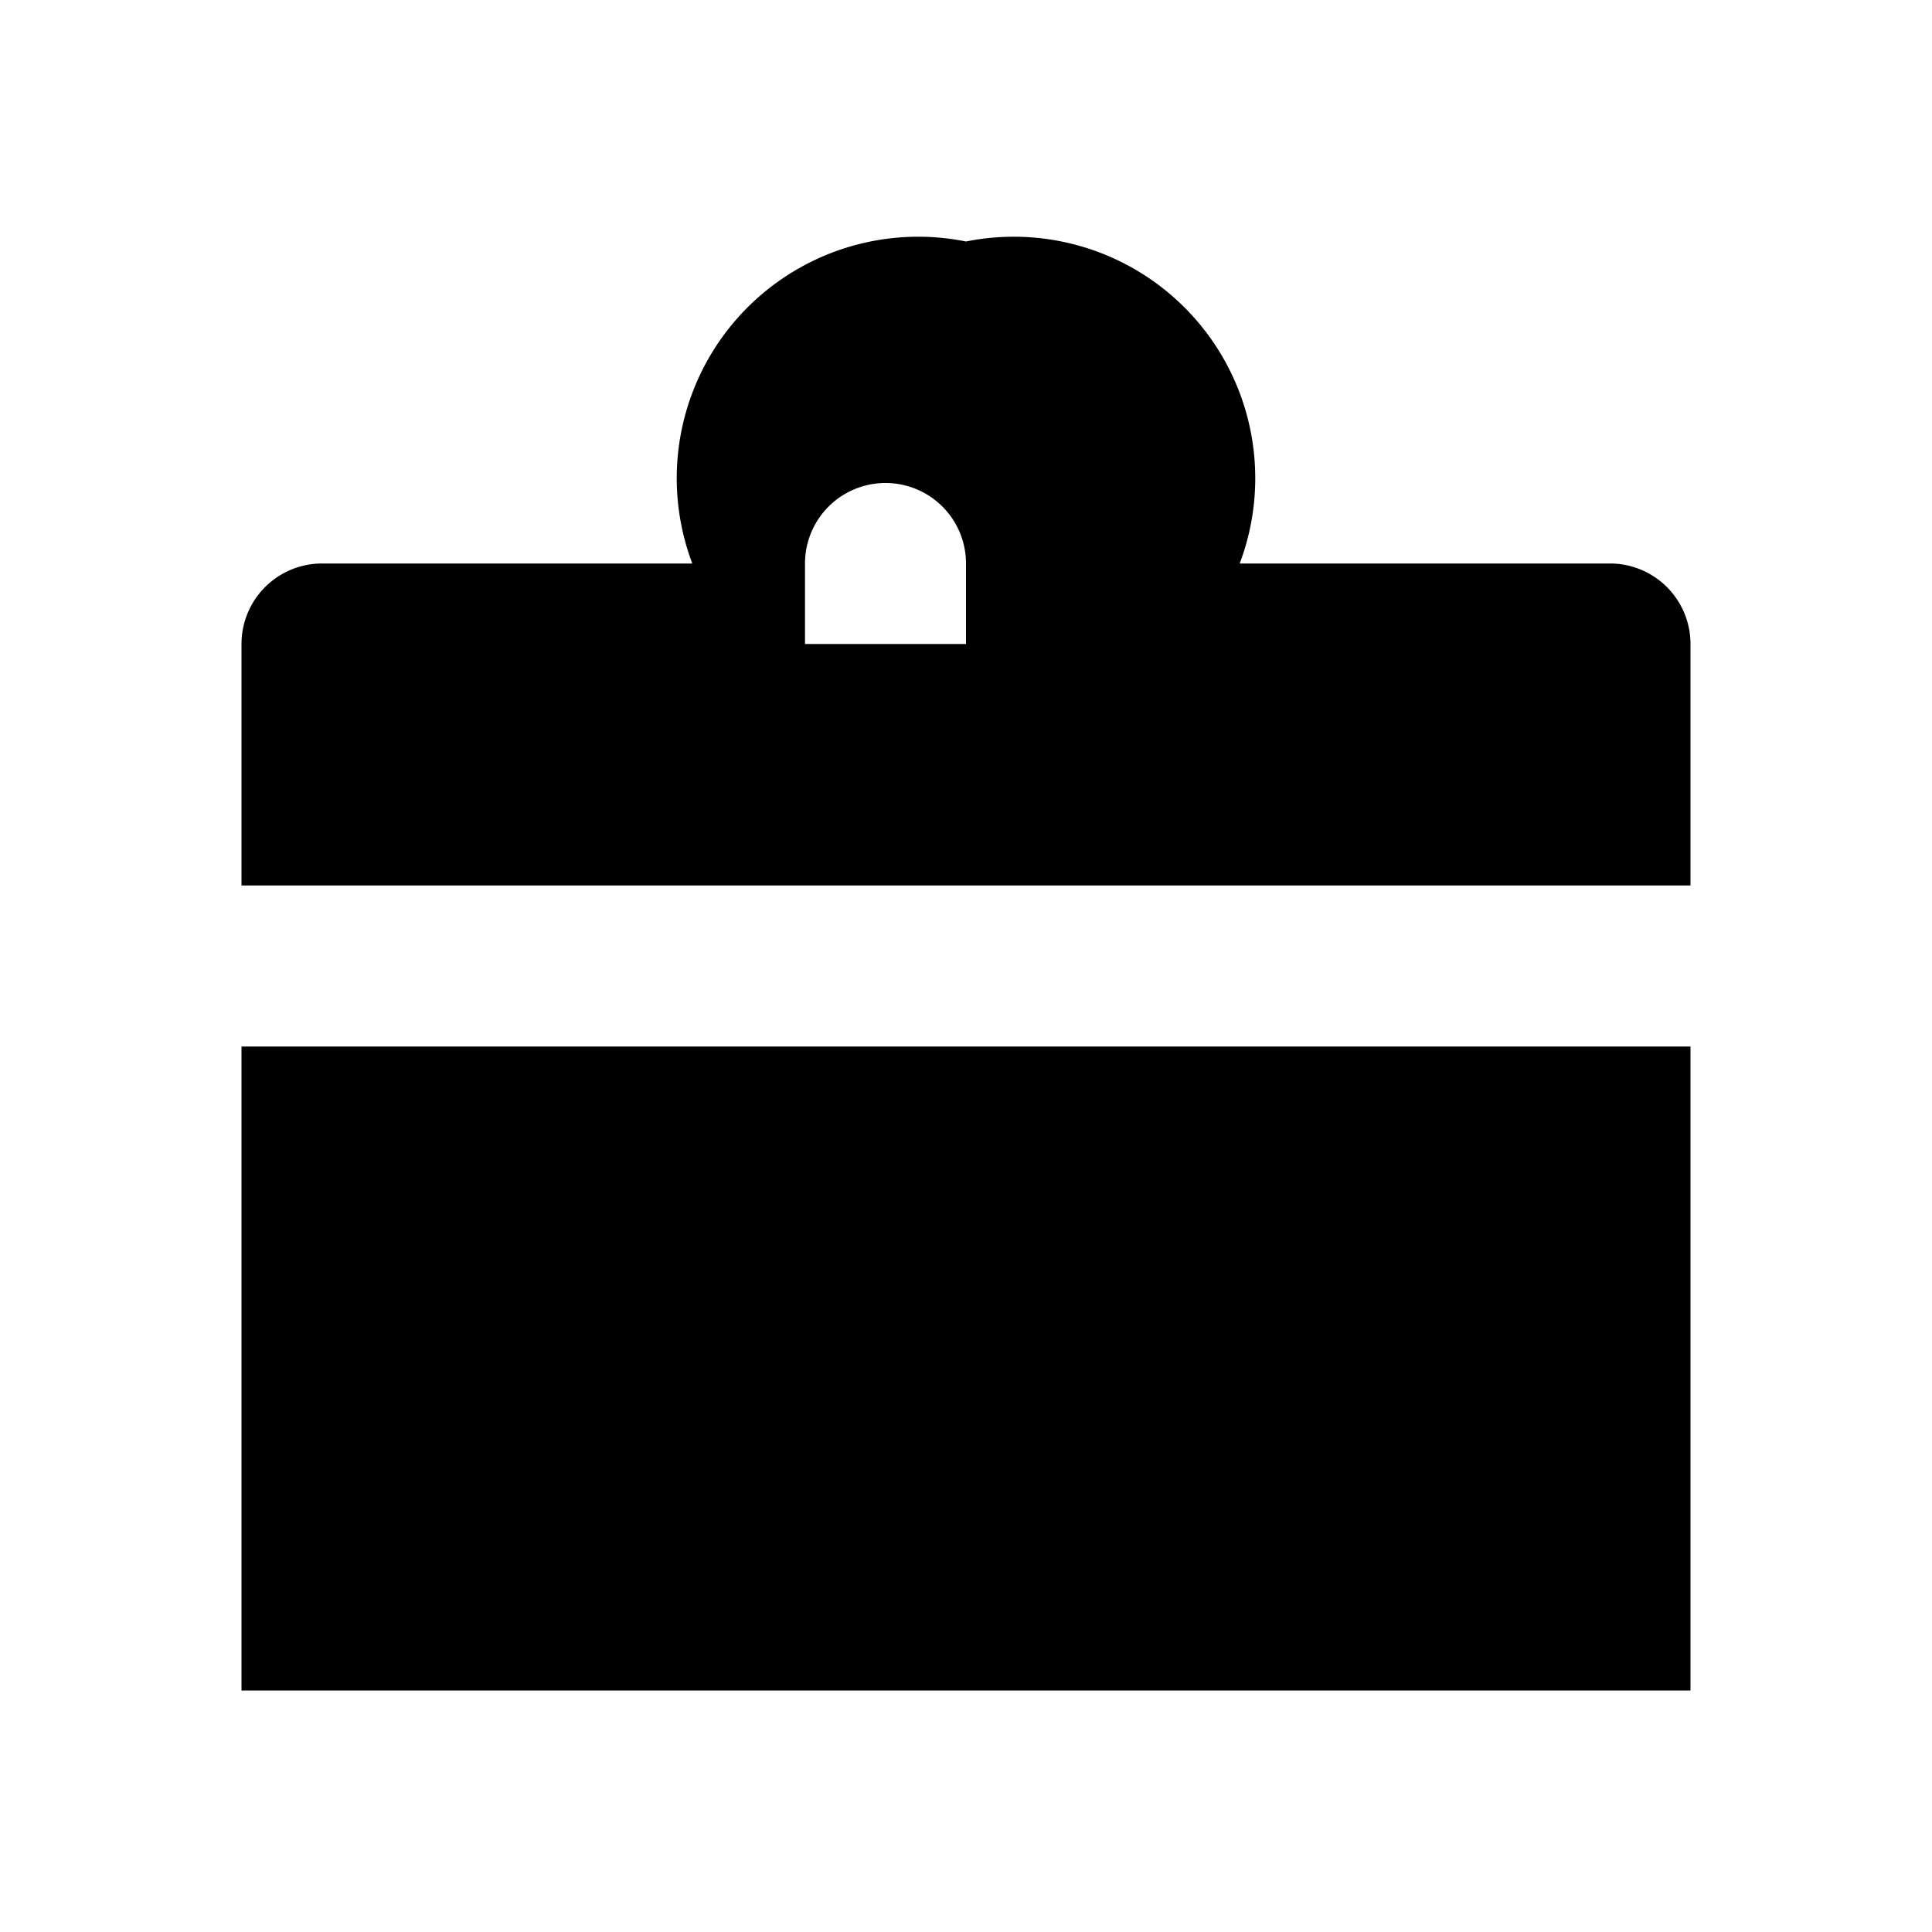 <svg xmlns="http://www.w3.org/2000/svg" viewBox="0 0 24 24" fill="currentColor"><path d="M20 7h-4.6A3 3 0 0012 3a3 3 0 00-3.4 4H4a1 1 0 00-1 1v3h18V8a1 1 0 00-1-1zM3 13h18v8H3v-8zM10 7a1 1 0 112 0v1h-2V7z"/></svg>